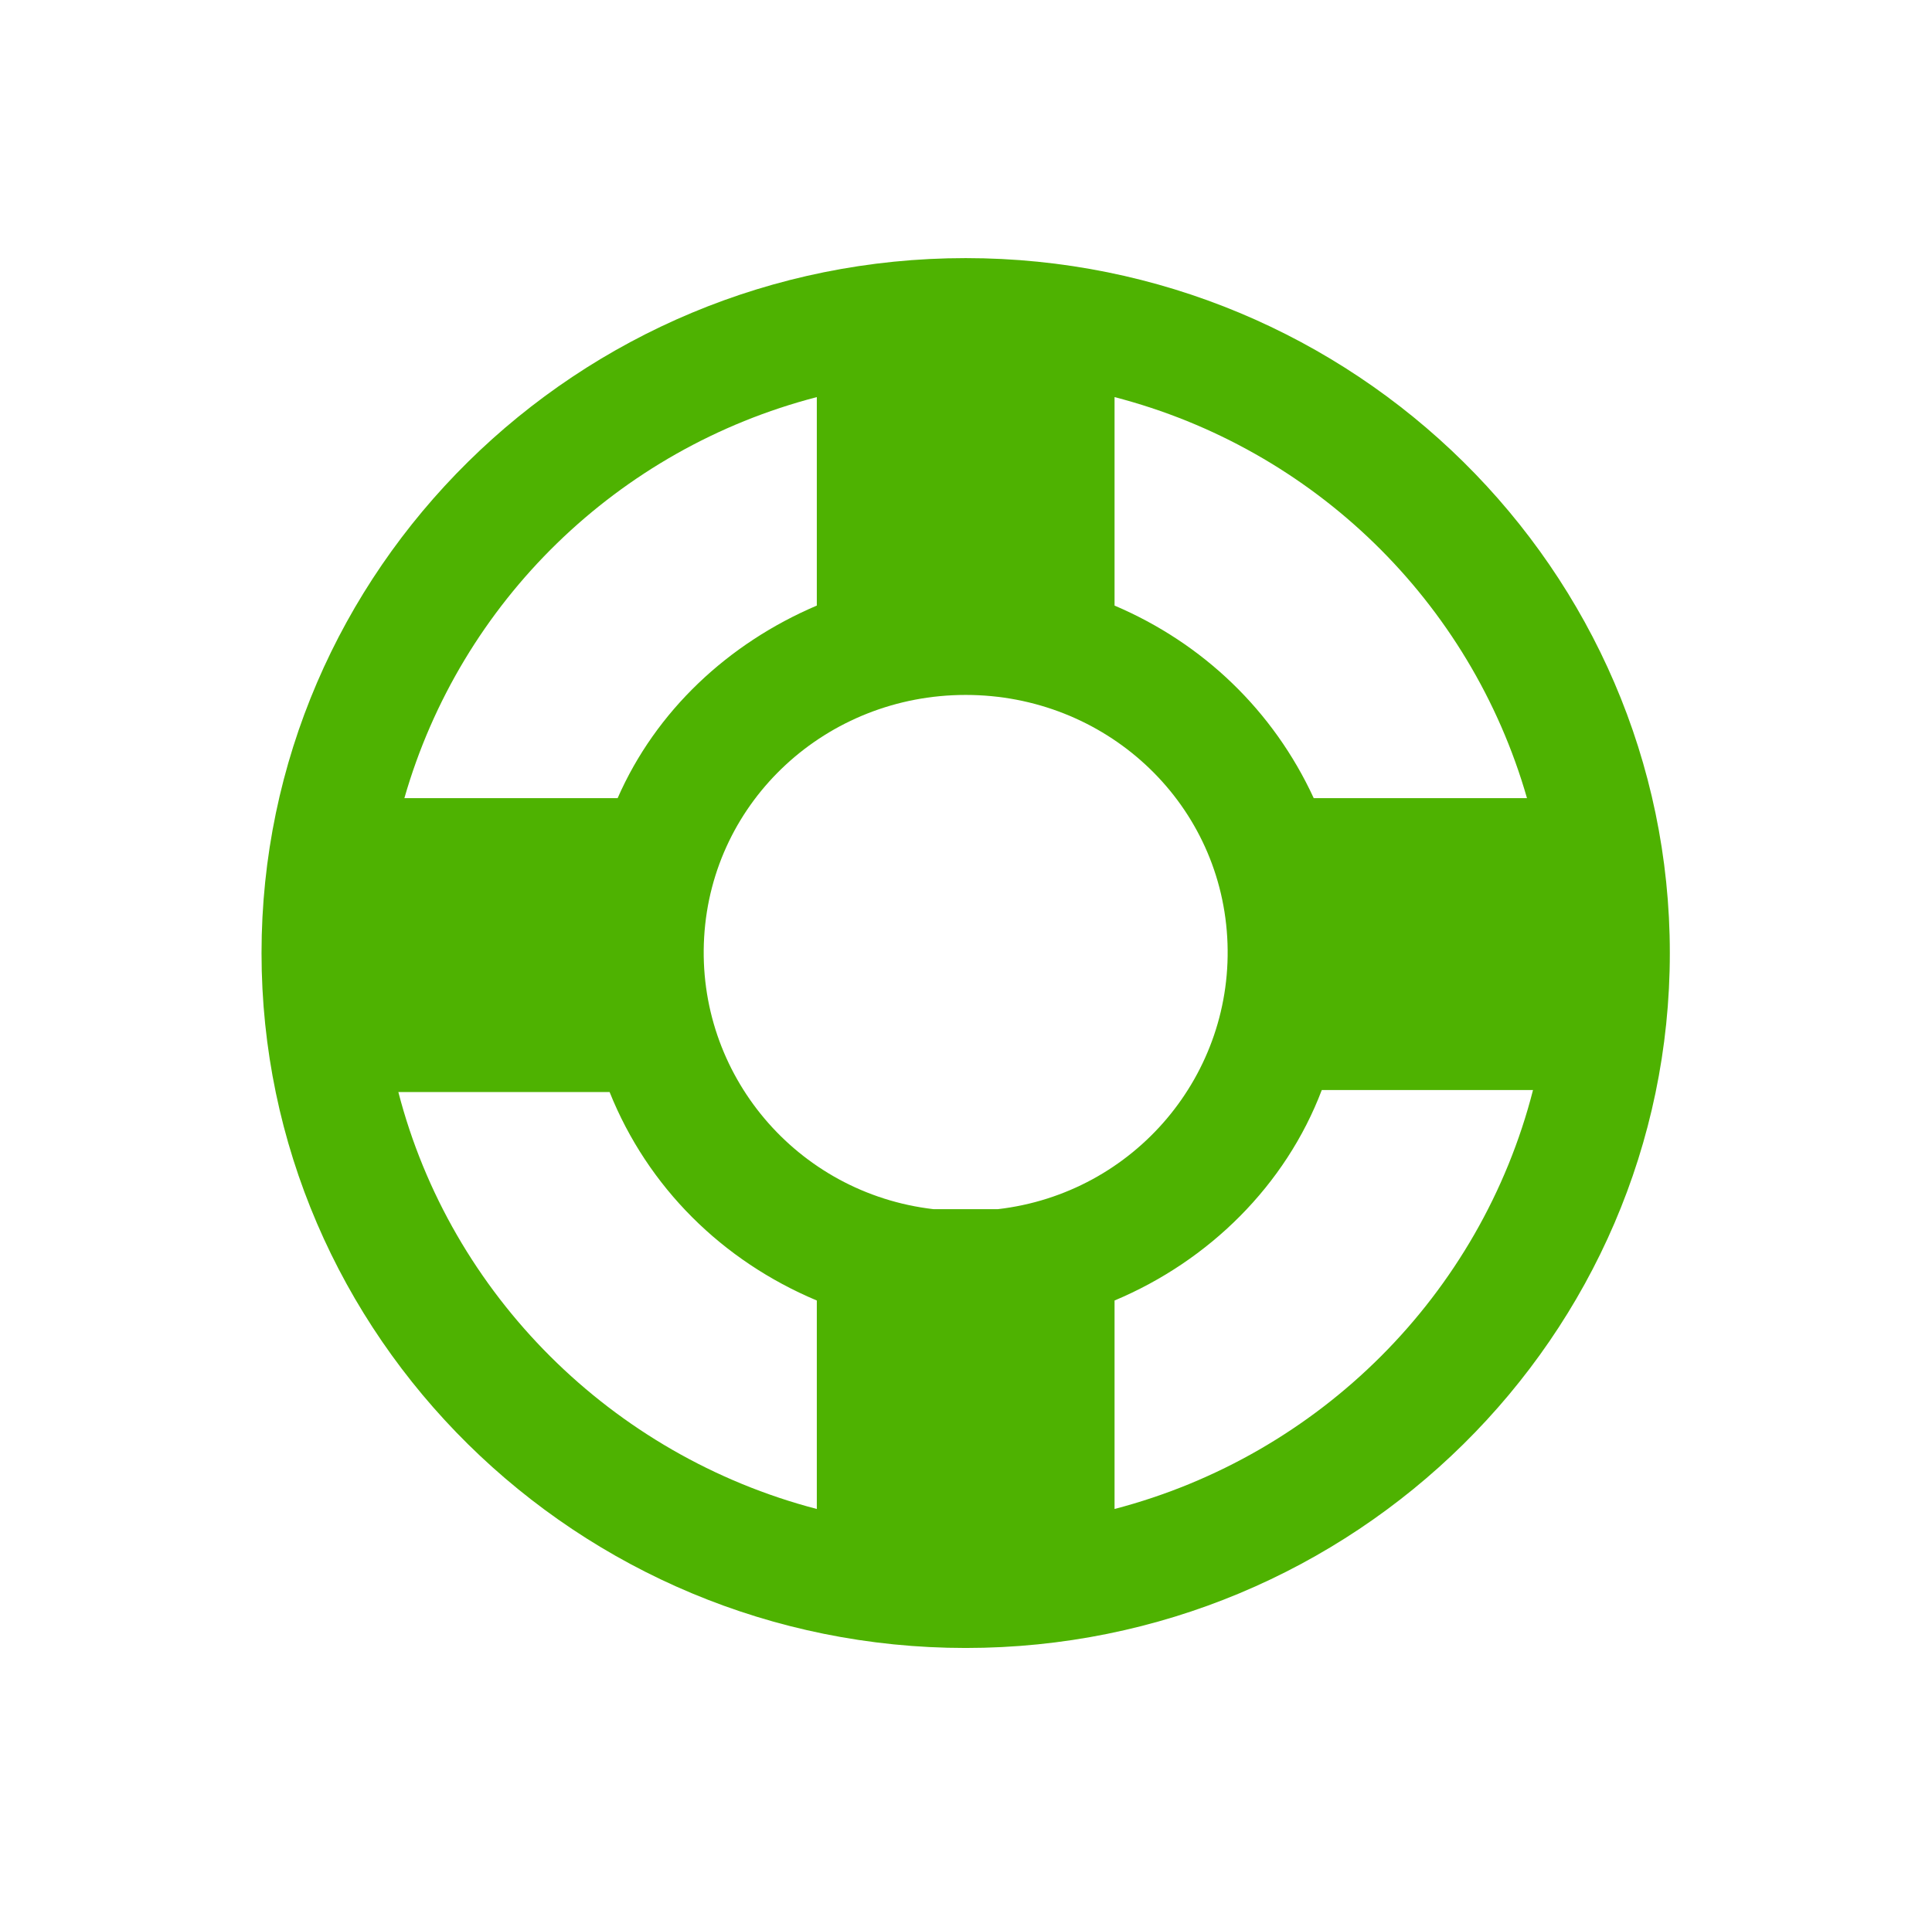 <svg width="76" height="75" xmlns="http://www.w3.org/2000/svg" xmlns:xlink="http://www.w3.org/1999/xlink" xml:space="preserve" overflow="hidden"><defs><clipPath id="clip0"><rect x="772" y="998" width="76" height="75"/></clipPath></defs><g clip-path="url(#clip0)" transform="translate(-772 -998)"><path d="M43.281 59.375 43.281 51.172C46.953 49.609 49.922 46.641 51.328 42.891L59.531 42.891C57.5 50.938 51.25 57.266 43.281 59.375ZM15.469 42.969 23.672 42.969C25.156 46.719 28.047 49.609 31.719 51.172L31.719 59.375C23.75 57.266 17.5 50.938 15.469 42.969L15.469 42.969ZM31.719 15.625 31.719 23.828C28.281 25.312 25.469 27.969 23.984 31.406L15.703 31.406C17.891 23.672 23.984 17.656 31.719 15.625ZM38.75 47.578 36.25 47.578C30.938 46.953 27.031 42.266 27.344 36.875 27.656 31.484 32.109 27.344 37.5 27.344 42.891 27.344 47.344 31.484 47.656 36.875 47.969 42.266 44.062 46.953 38.75 47.578ZM59.297 31.406 51.016 31.406C49.453 27.969 46.719 25.312 43.281 23.828L43.281 15.625C51.016 17.656 57.109 23.672 59.297 31.406ZM37.5 10.156C22.422 10.156 10.156 22.422 10.156 37.5 10.156 52.578 22.422 64.844 37.5 64.844 52.578 64.844 64.844 52.578 64.844 37.5 64.844 22.422 52.578 10.156 37.5 10.156Z" fill="#4EB201" transform="matrix(1.013 0 0 1 772 998)"/></g></svg>